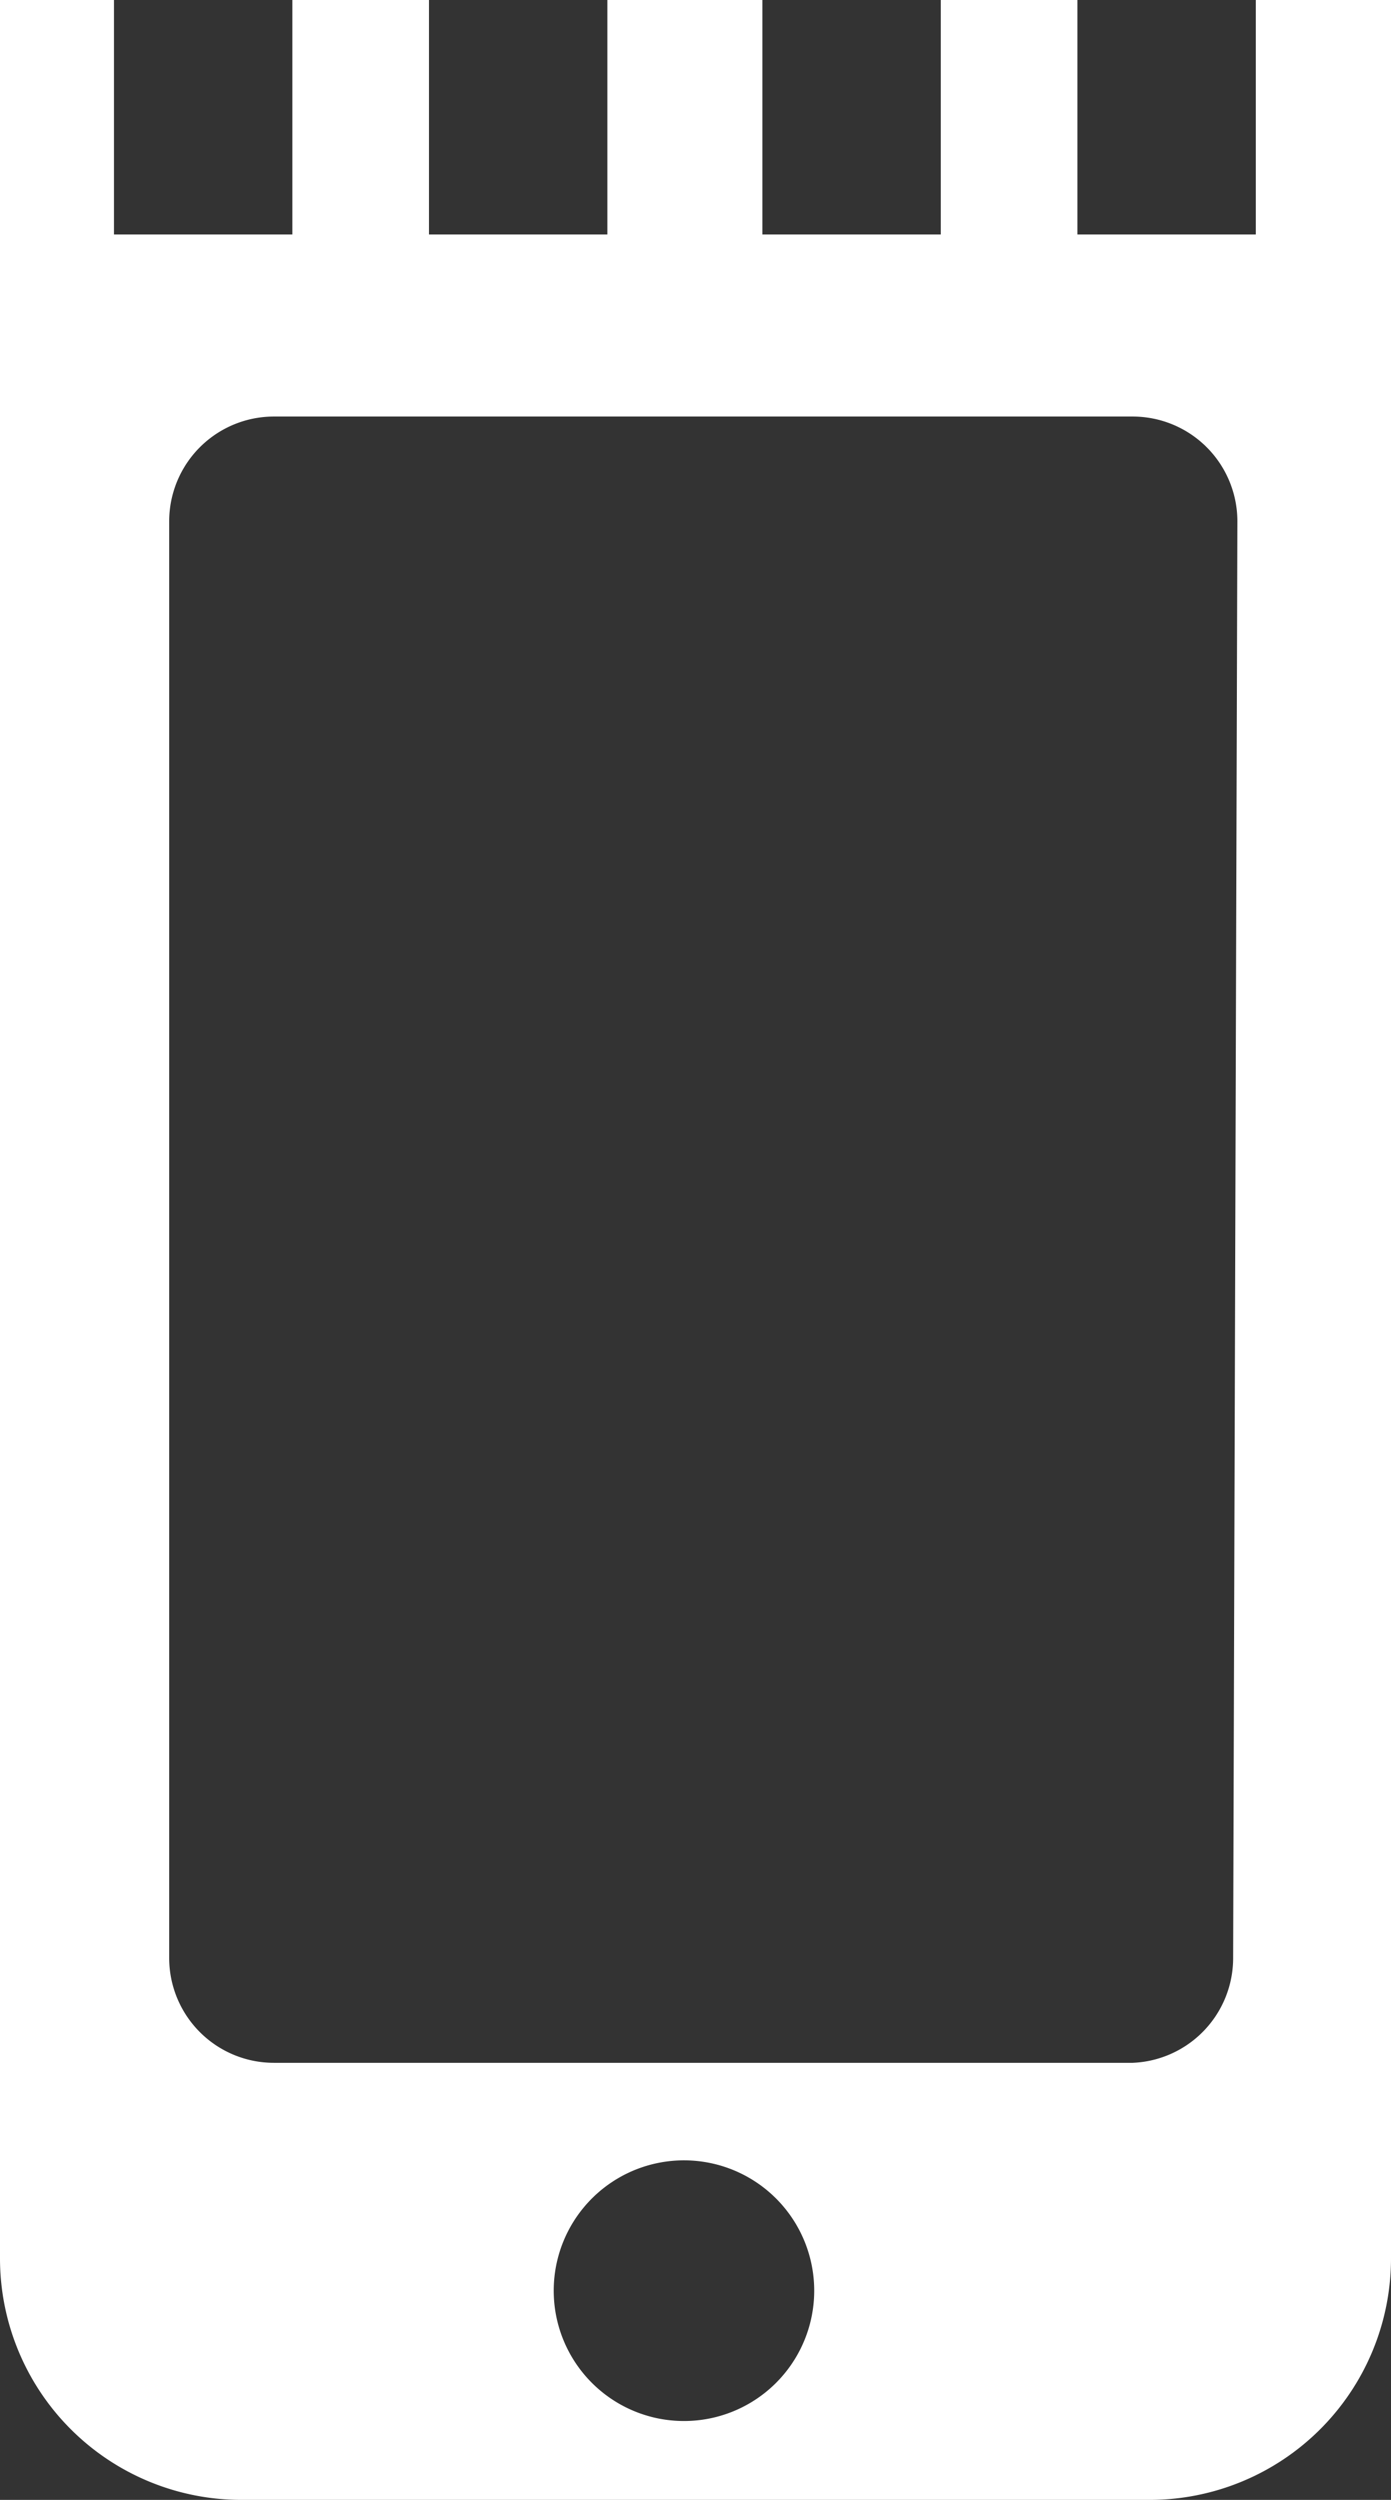 <svg xmlns="http://www.w3.org/2000/svg" viewBox="0 0 19.65 35.29"><rect x="0" y="0" width="19.65" height="35.29" fill="#333333" stroke="none"/><defs><style>.cls-1{fill:#fff;}</style></defs><g id="Ebene_2" data-name="Ebene 2"><g id="Ebene_1-2" data-name="Ebene 1"><path class="cls-1" d="M17.74,0V3.31H15.22V0H13.29V3.31H10.77V0H8.58V3.31H6.06V0H4.13V3.31H1.61V0H0V31.88a3.41,3.41,0,0,0,3.41,3.41H16.24a3.41,3.41,0,0,0,3.41-3.41V0ZM11.42,32.88a1.84,1.84,0,1,1-1.21-2.3A1.84,1.84,0,0,1,11.42,32.88Zm6-5.24A1.48,1.48,0,0,1,16,29.12H3.87a1.48,1.48,0,0,1-1.48-1.48V7.36A1.48,1.48,0,0,1,3.87,5.88H16a1.48,1.48,0,0,1,1.48,1.48Z"/></g></g></svg>